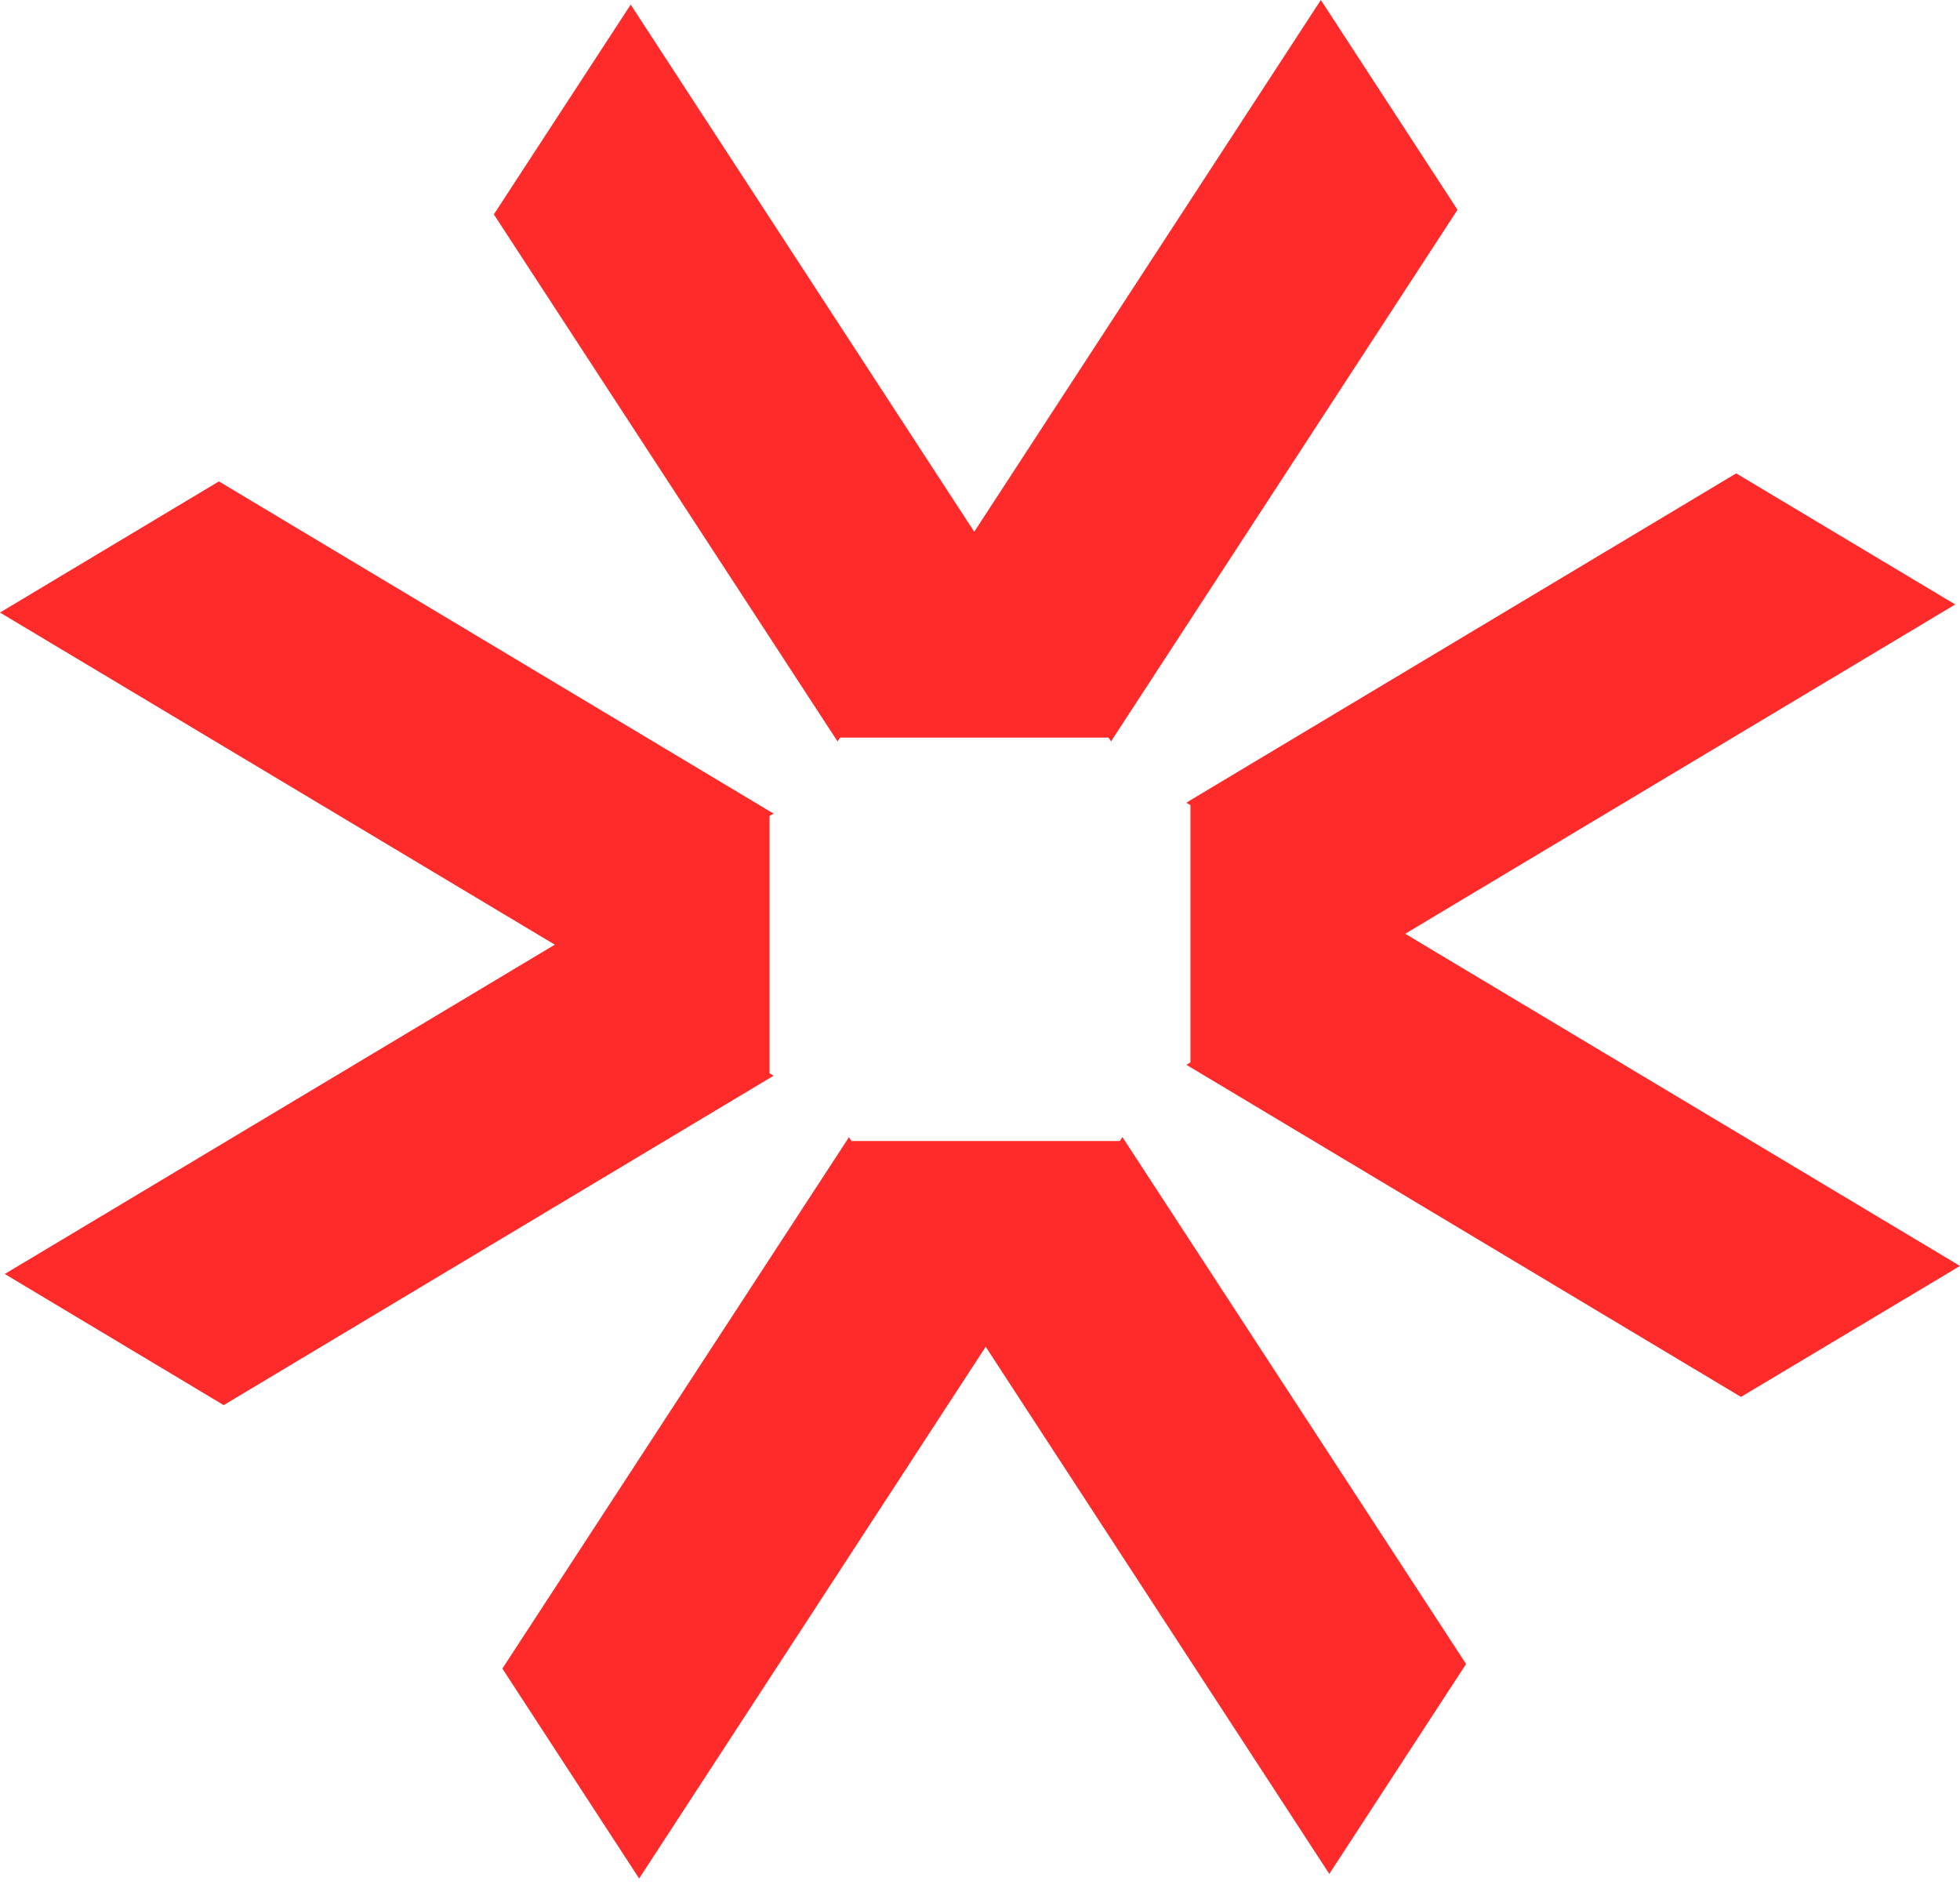 <svg width="32" height="31" viewBox="0 0 32 31" fill="none" xmlns="http://www.w3.org/2000/svg">
<path d="M18.325 18.564L18.284 18.627H13.9L13.86 18.564L13.82 18.627L8.202 27.24L10.435 30.667L16.093 21.986L21.703 30.592L23.936 27.165L18.367 18.627L18.325 18.564Z" fill="#FF2A2A"/>
<path d="M22.942 15.244L31.922 9.868L28.346 7.728L19.436 13.063L19.37 13.106L19.436 13.144V17.345L19.37 17.384L19.436 17.423L28.424 22.805L32 20.667L22.942 15.244Z" fill="#FF2A2A"/>
<path d="M13.675 12.104L13.716 12.041H18.099L18.14 12.104L18.18 12.041L23.796 3.425L21.565 0L15.906 8.681L10.297 0.075L8.063 3.5L13.633 12.041L13.675 12.104Z" fill="#FF2A2A"/>
<path d="M12.63 17.561L12.564 17.522V13.321L12.63 13.282L12.564 13.243L3.574 7.859L0 10L9.058 15.422L0.078 20.798L3.652 22.939L12.564 17.601L12.63 17.561Z" fill="#FF2A2A"/>
</svg>
